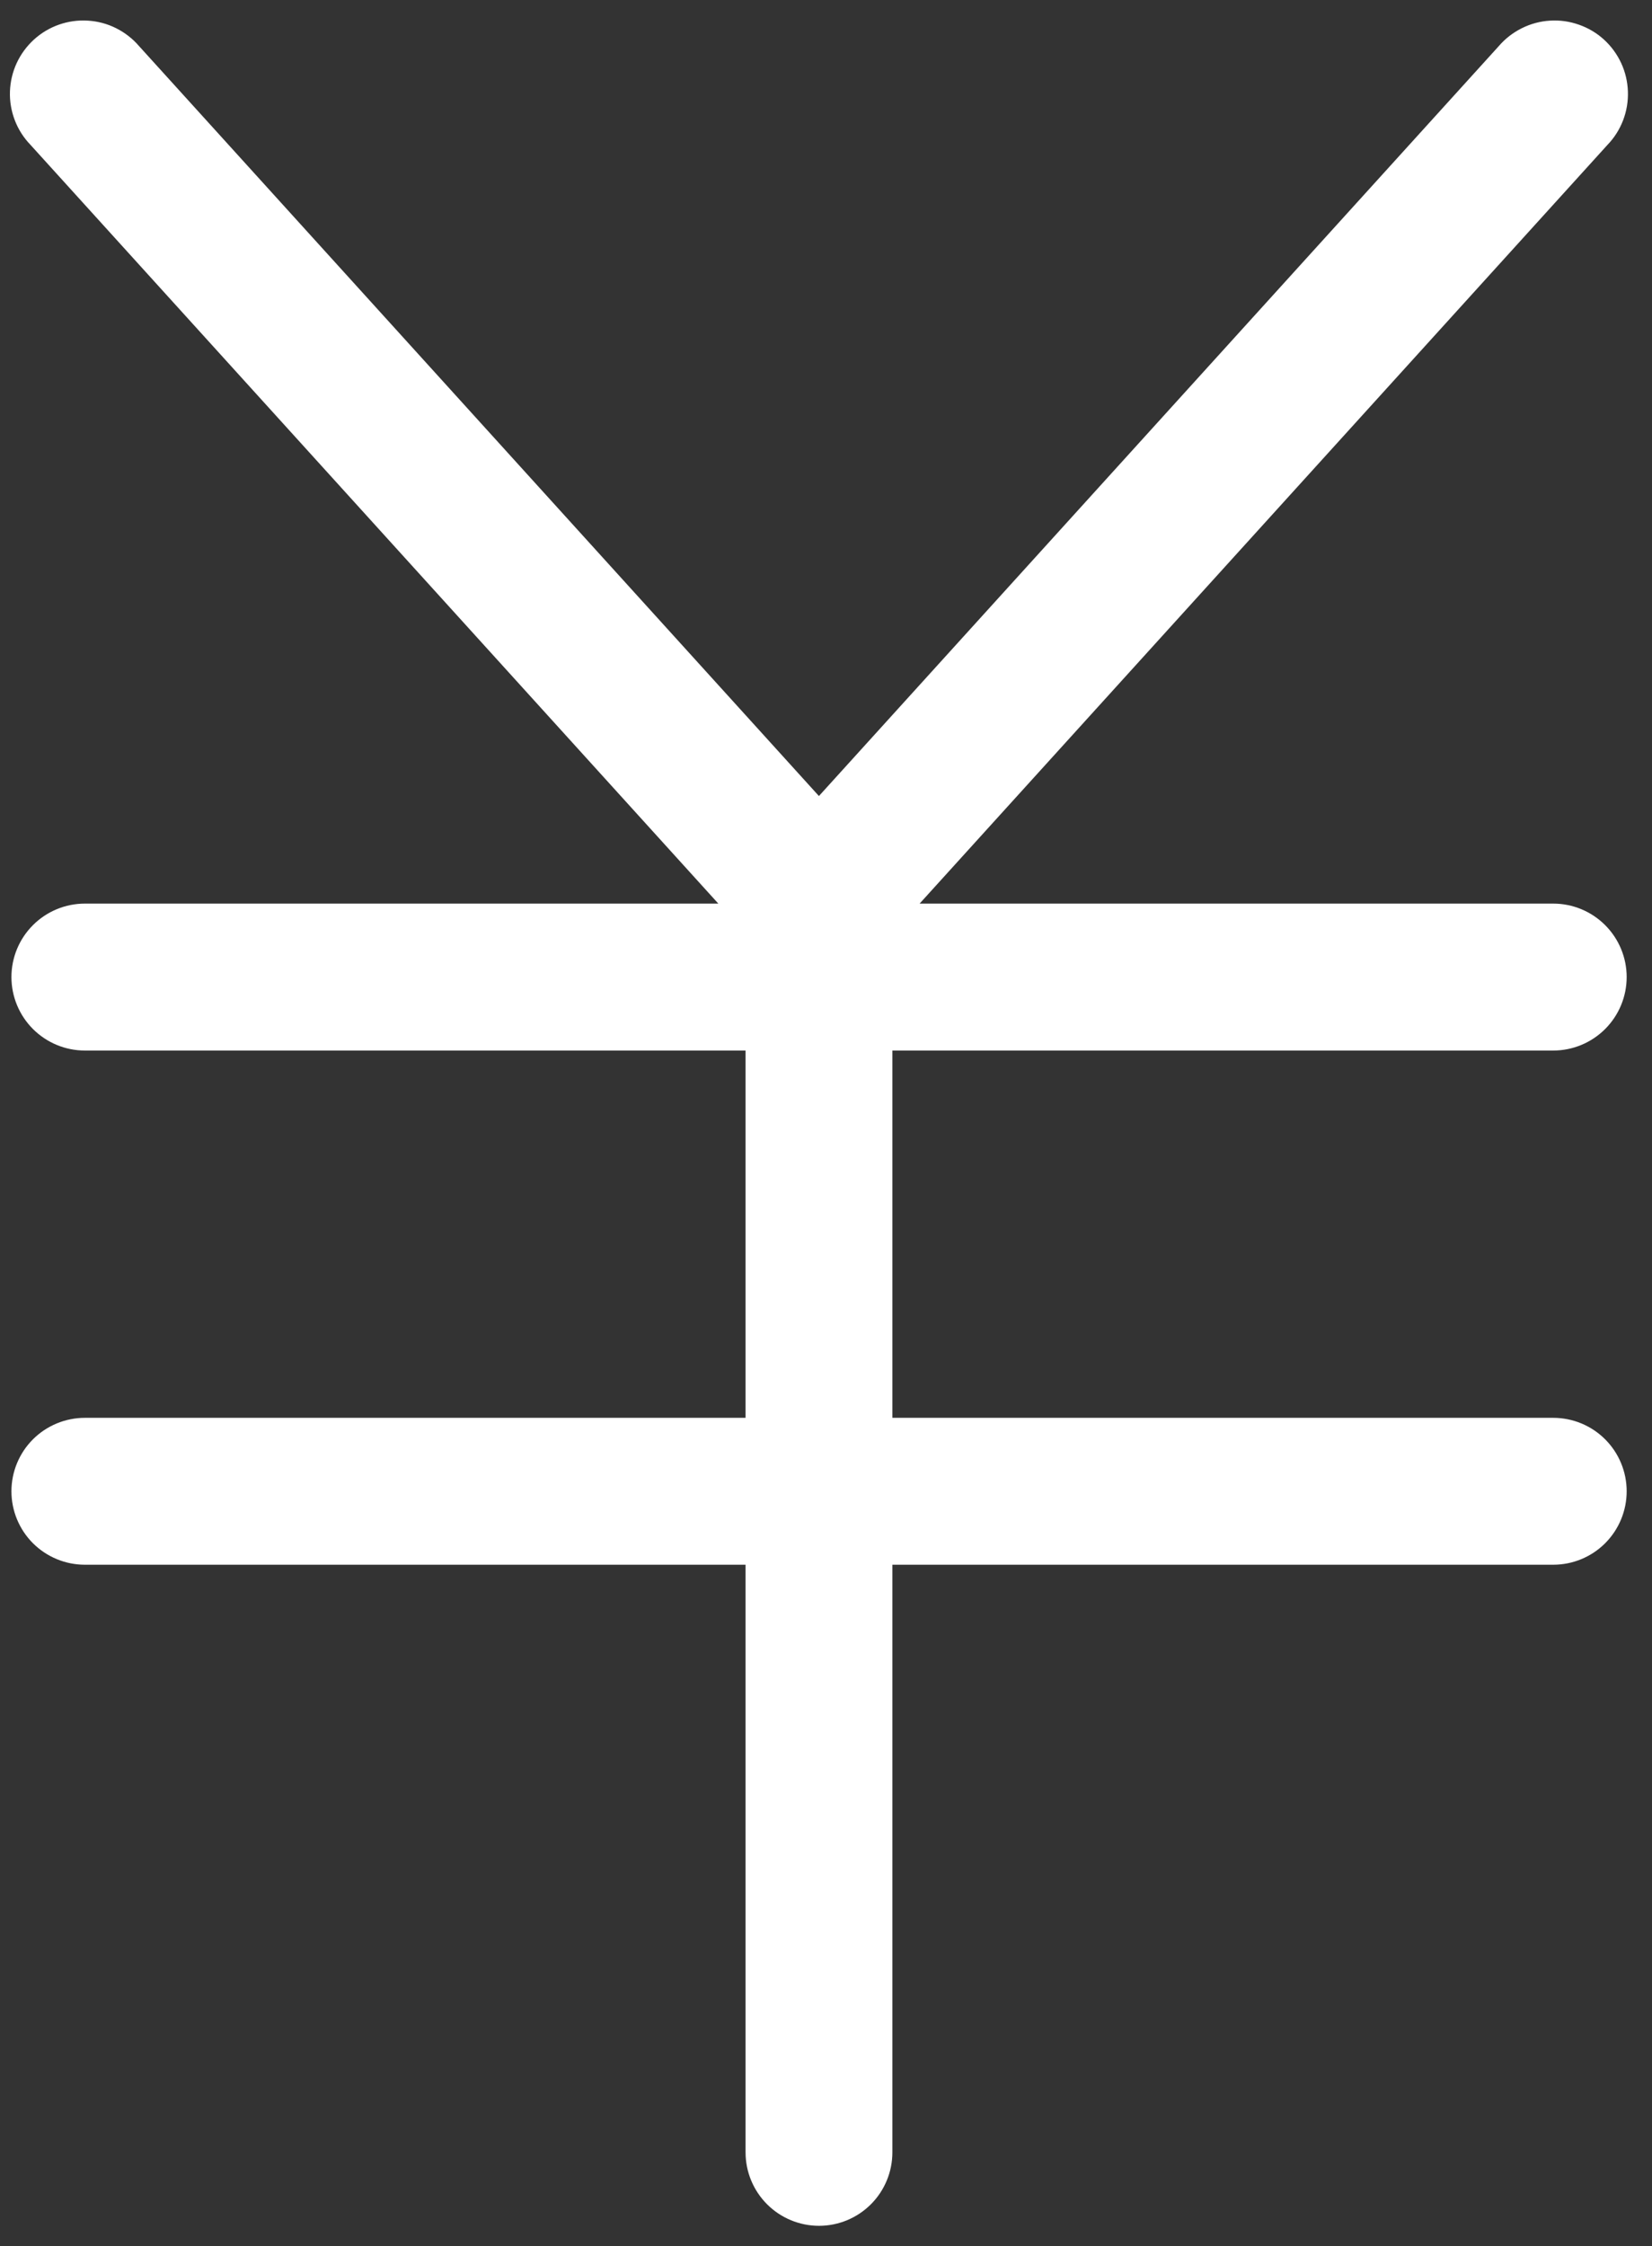 <svg width="39" height="53" viewBox="0 0 39 53" fill="none" xmlns="http://www.w3.org/2000/svg">
<rect x="0" y="0" width="39" height="53" fill="#333333" stroke="none"/>
<path d="M2.076 0.487C2.307 0.501 2.533 0.561 2.74 0.665C2.947 0.768 3.132 0.912 3.283 1.088L19.333 18.782L35.383 1.088C35.534 0.912 35.719 0.769 35.926 0.666C36.134 0.562 36.36 0.501 36.592 0.487C36.823 0.472 37.055 0.505 37.273 0.582C37.492 0.658 37.694 0.777 37.865 0.933C38.036 1.089 38.175 1.278 38.272 1.488C38.37 1.698 38.423 1.926 38.431 2.158C38.439 2.389 38.401 2.621 38.318 2.837C38.235 3.054 38.11 3.251 37.949 3.418L21.71 21.32H36.669C37.128 21.32 37.569 21.503 37.894 21.828C38.219 22.153 38.402 22.594 38.402 23.053C38.402 23.513 38.219 23.954 37.894 24.279C37.569 24.604 37.128 24.787 36.669 24.787H21.067V33.453H36.669C37.128 33.453 37.569 33.635 37.894 33.96C38.219 34.285 38.402 34.726 38.402 35.186C38.402 35.646 38.219 36.087 37.894 36.412C37.569 36.737 37.128 36.919 36.669 36.919H21.067V50.784C21.067 51.243 20.885 51.684 20.56 52.009C20.235 52.334 19.794 52.517 19.335 52.517C18.875 52.517 18.434 52.334 18.109 52.009C17.784 51.684 17.601 51.243 17.601 50.784V36.919H2.004C1.544 36.919 1.103 36.736 0.778 36.412C0.453 36.087 0.27 35.646 0.27 35.186C0.27 34.726 0.453 34.285 0.778 33.96C1.103 33.636 1.544 33.453 2.004 33.453H17.601V24.787H2.004C1.544 24.787 1.103 24.604 0.778 24.279C0.453 23.954 0.27 23.513 0.27 23.053C0.27 22.593 0.453 22.153 0.778 21.828C1.103 21.503 1.544 21.32 2.004 21.32H16.958L0.719 3.417C0.558 3.25 0.432 3.053 0.349 2.836C0.266 2.62 0.227 2.389 0.235 2.158C0.243 1.926 0.297 1.698 0.394 1.488C0.492 1.277 0.631 1.089 0.802 0.933C0.974 0.777 1.175 0.657 1.393 0.581C1.612 0.504 1.845 0.472 2.076 0.487Z" fill="white"/>
</svg>
